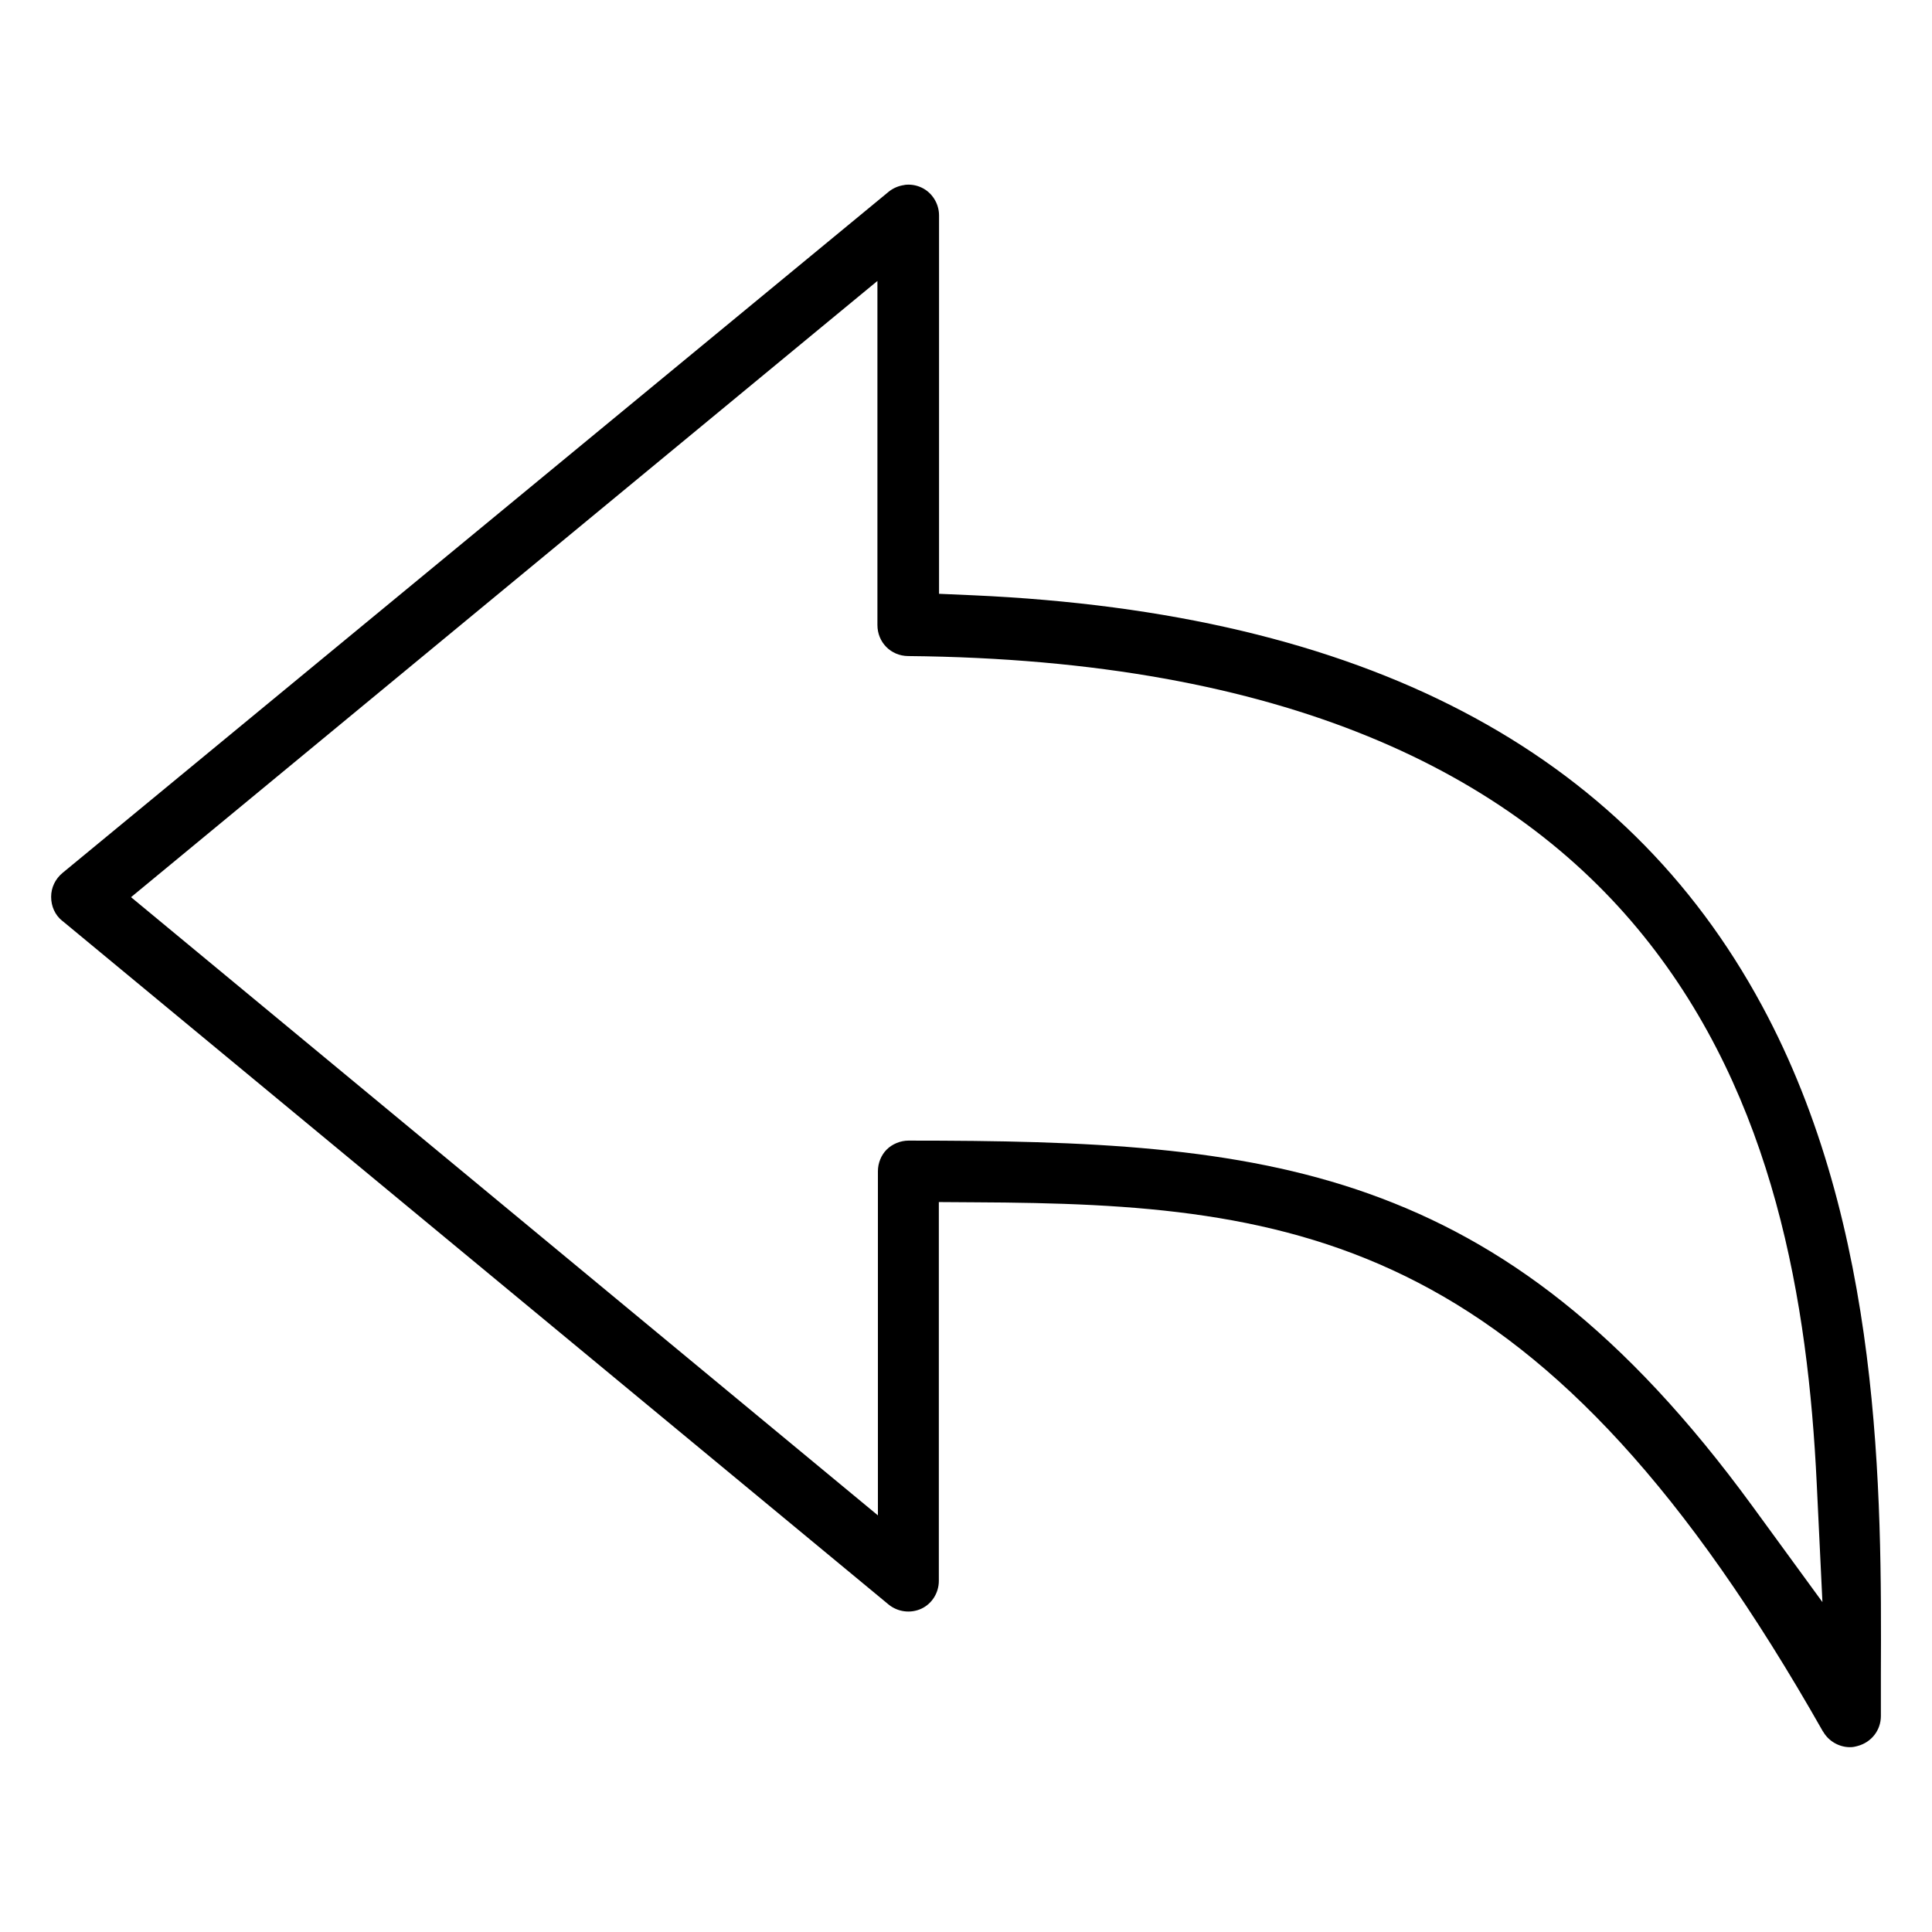 <?xml version="1.0" encoding="UTF-8"?>
<!-- Uploaded to: ICON Repo, www.svgrepo.com, Generator: ICON Repo Mixer Tools -->
<svg fill="#000000" width="800px" height="800px" version="1.1" viewBox="144 144 512 512" xmlns="http://www.w3.org/2000/svg">
 <path d="m383.69 193.03c-1.465 0.188-2.977 0.789-4.219 1.812l-218.91 180.5c-1.953 1.637-3.008 3.922-3.008 6.328 0 2.535 1.039 4.816 2.93 6.359h0.031l218.97 181.18c2.426 1.984 5.84 2.441 8.707 1.102 2.801-1.309 4.613-4.203 4.613-7.383v-100.37l9.477 0.062c42.887 0.203 80.973 2.281 117.62 21.332 36.652 19.051 70.723 54.555 107.2 118.91h0.031c1.465 2.598 4.297 4.156 7.102 4.156 0.707 0 1.133-0.062 2.062-0.316 3.652-0.977 6.156-4.172 6.156-7.934v-11.004c0.203-47.91 0.285-118.47-31.52-177.28-36.512-67.621-105.41-104.1-209.07-108.73l-9.004-0.395v-100.27c0-3.148-1.844-6.078-4.644-7.383-1.48-0.691-3.008-0.898-4.488-0.707zm-7.164 25.426v91.172c0 4.582 3.543 8.188 8.125 8.234 99.977 0.945 160.16 31.109 194.89 74.141 34.73 43.027 43.609 97.328 45.91 145.08l1.512 31.488-18.578-25.457c-33.992-46.539-66.188-70.141-101.57-82.75-35.375-12.609-74.641-14.09-122.05-14.09-2.125 0-4.312 0.898-5.777 2.363-1.465 1.465-2.332 3.59-2.332 5.746v91.207l-197.93-163.83 182.35-150.56z"/>
</svg>